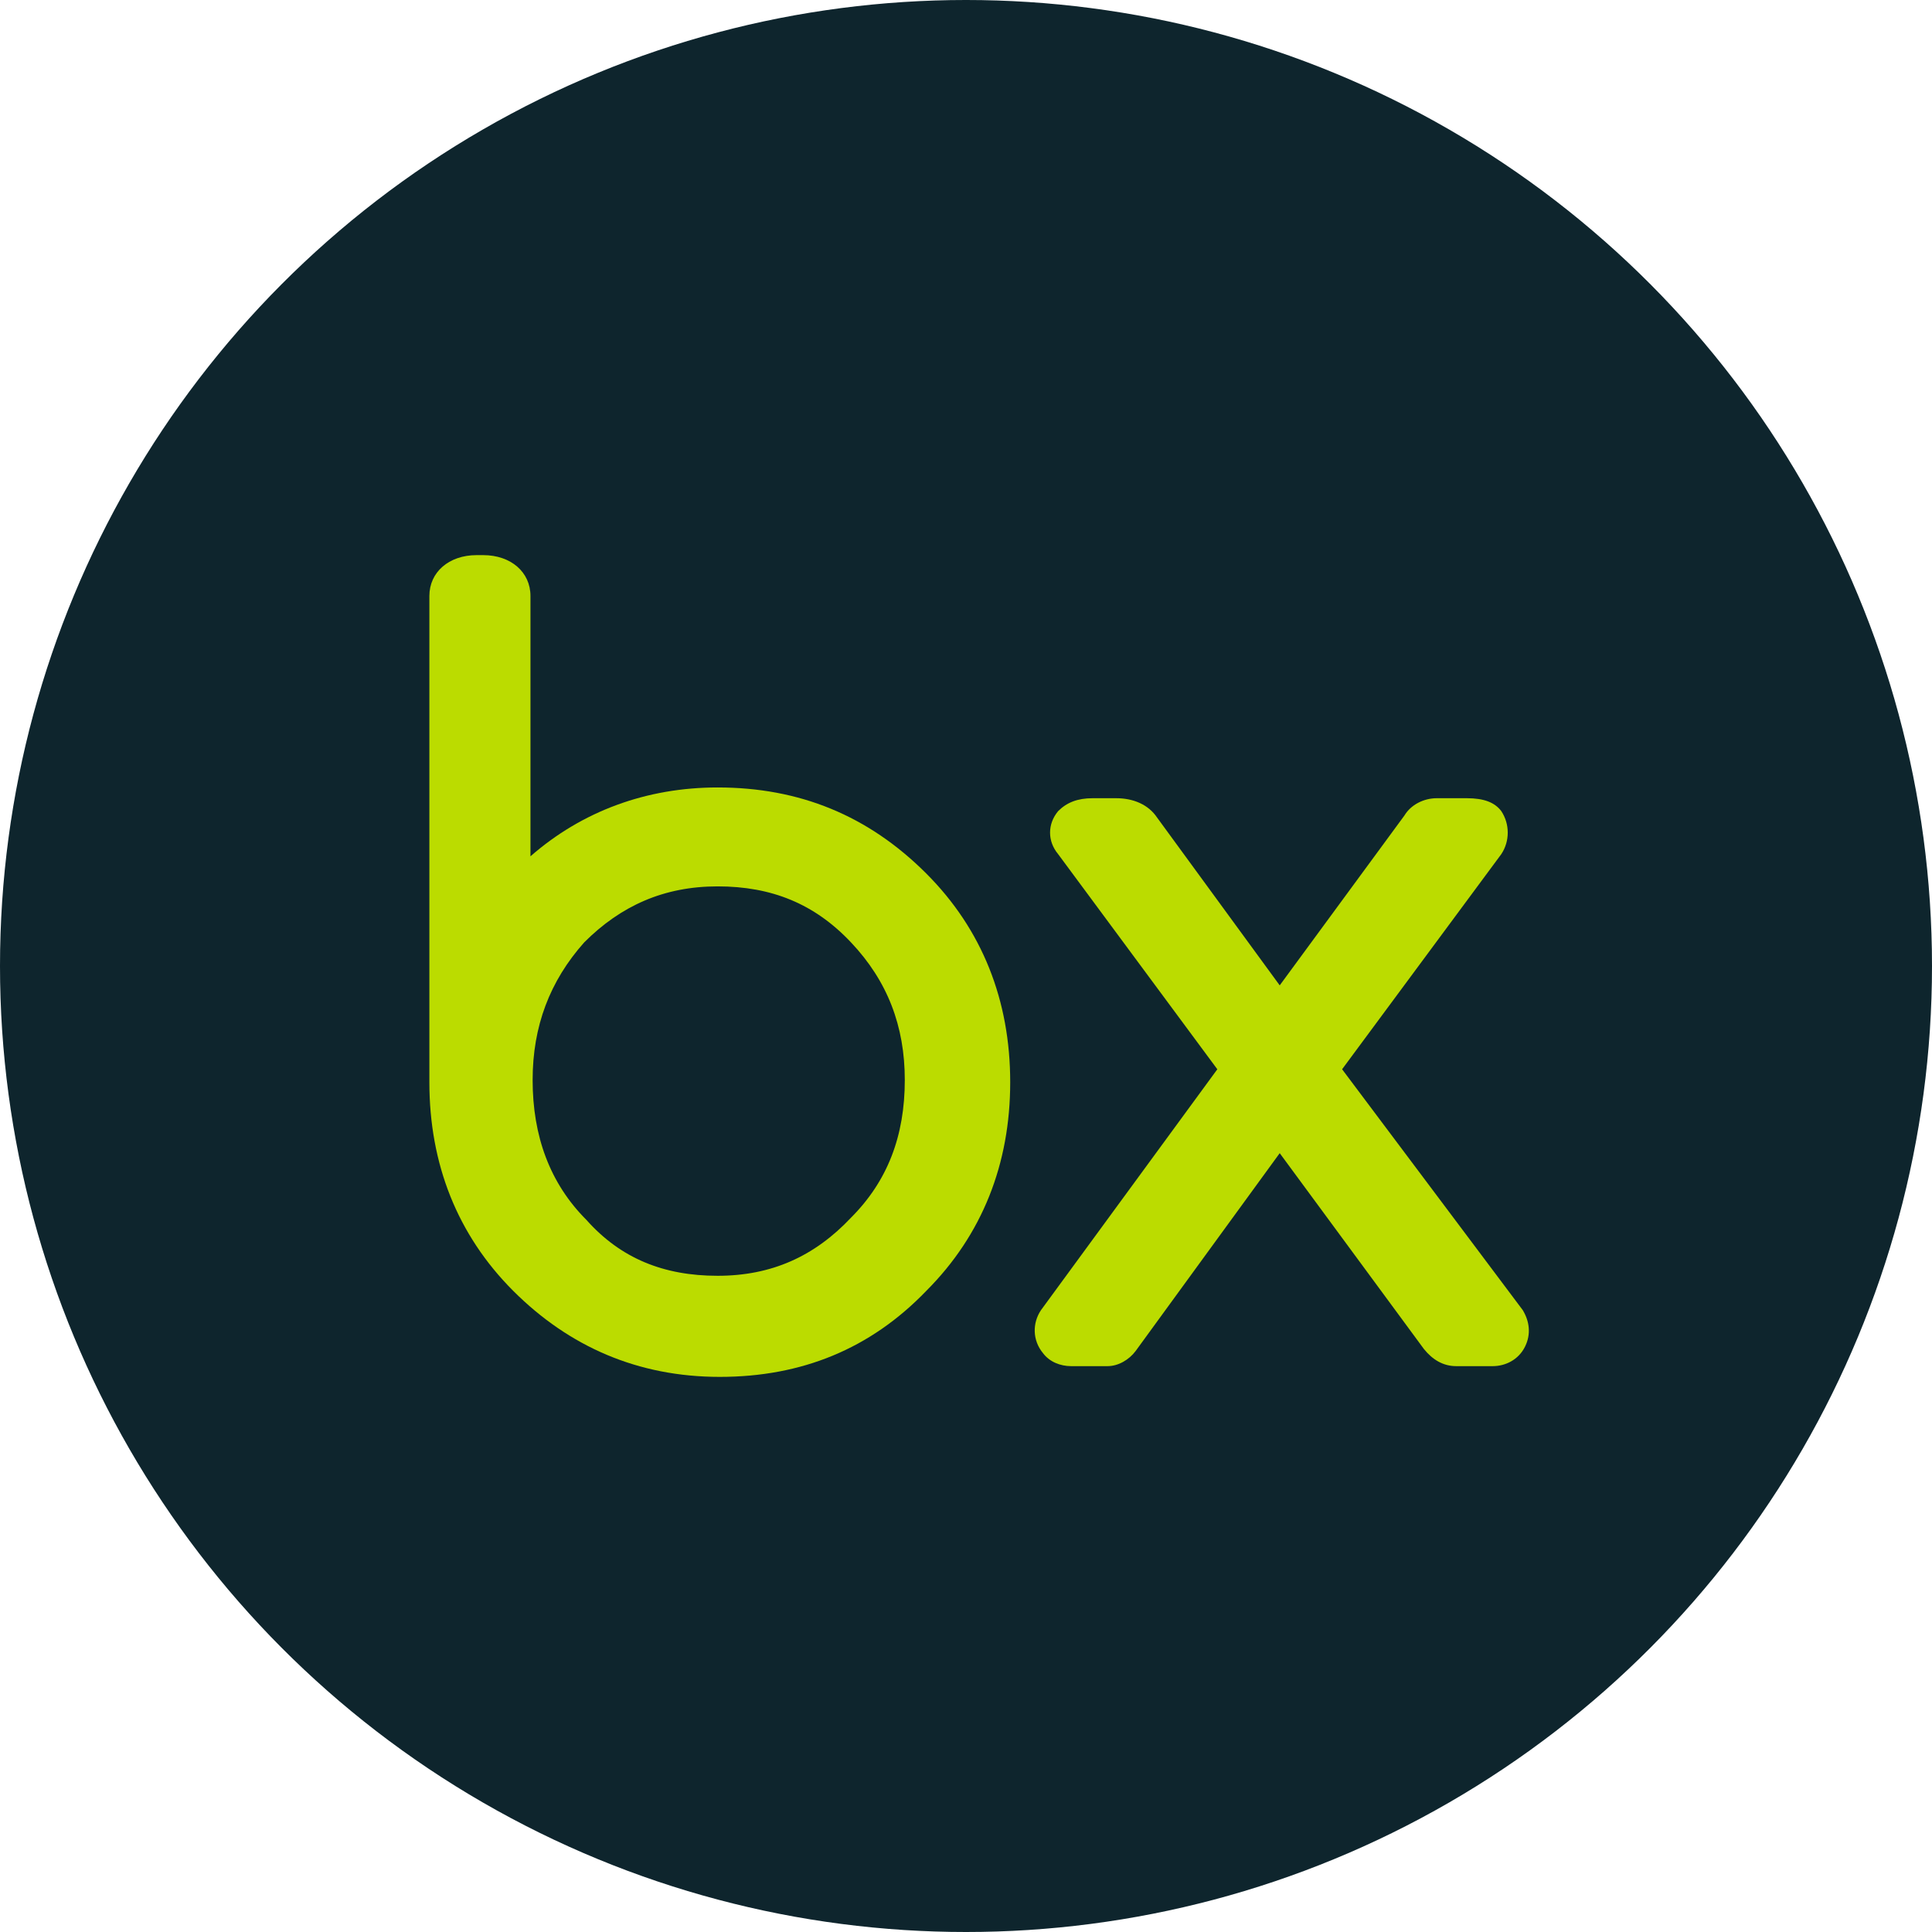 <?xml version="1.0" encoding="UTF-8"?> <svg xmlns="http://www.w3.org/2000/svg" id="a" viewBox="0 0 442 442"><circle cx="221" cy="221" r="221" style="fill:#0e252d; stroke-width:0px;"></circle><path d="M307.043,244.625l36.42-49.216c1.969-2.953,1.969-6.89,0-9.843-1.476-1.969-3.937-2.953-7.875-2.953h-6.89c-2.953,0-5.906,1.476-7.382,3.937l-28.545,38.88-28.053-38.388c-1.969-2.953-5.414-4.429-9.351-4.429h-5.414c-3.445,0-5.906.984-7.875,2.953-2.461,2.953-2.461,6.89,0,9.843l36.42,49.216-40.357,55.122c-1.969,2.953-1.969,6.89.492,9.843,1.476,1.969,3.937,2.953,6.398,2.953h8.367c2.461,0,4.922-1.476,6.398-3.445l32.975-45.279,32.975,44.786c1.969,2.461,4.429,3.937,7.382,3.937h8.367c2.953,0,5.906-1.476,7.382-4.429,1.476-2.953.984-5.906-.492-8.367l-41.341-55.122h0Z" style="fill:#bbdc00; stroke-width:0px;"></path><path d="M211.917,199.845c-13.288-13.288-29.036-19.692-47.739-19.692-16.243,0-31.001,5.414-42.819,15.748v-59.557c0-5.414-4.424-9.344-10.829-9.344h-1.47c-6.404,0-10.829,3.93-10.829,9.344v111.24c0,18.703,6.389,34.93,19.182,47.739,12.808,12.793,28.556,19.677,47.259,19.677s34.45-6.389,47.244-19.677c12.793-12.808,19.197-29.036,19.197-47.739s-6.404-34.945-19.197-47.739ZM194.685,278.584c-8.354,8.864-18.208,13.288-30.506,13.288s-22.152-3.944-30.026-12.793c-8.369-8.369-12.298-19.197-12.298-31.991,0-12.313,3.929-22.647,11.803-31.496,8.369-8.369,18.223-12.808,30.521-12.808s22.152,3.945,30.506,12.808c8.369,8.849,12.313,19.183,12.313,31.496,0,12.794-3.945,23.127-12.313,31.496Z" style="fill:#bbdc00; stroke-width:0px;"></path></svg> 